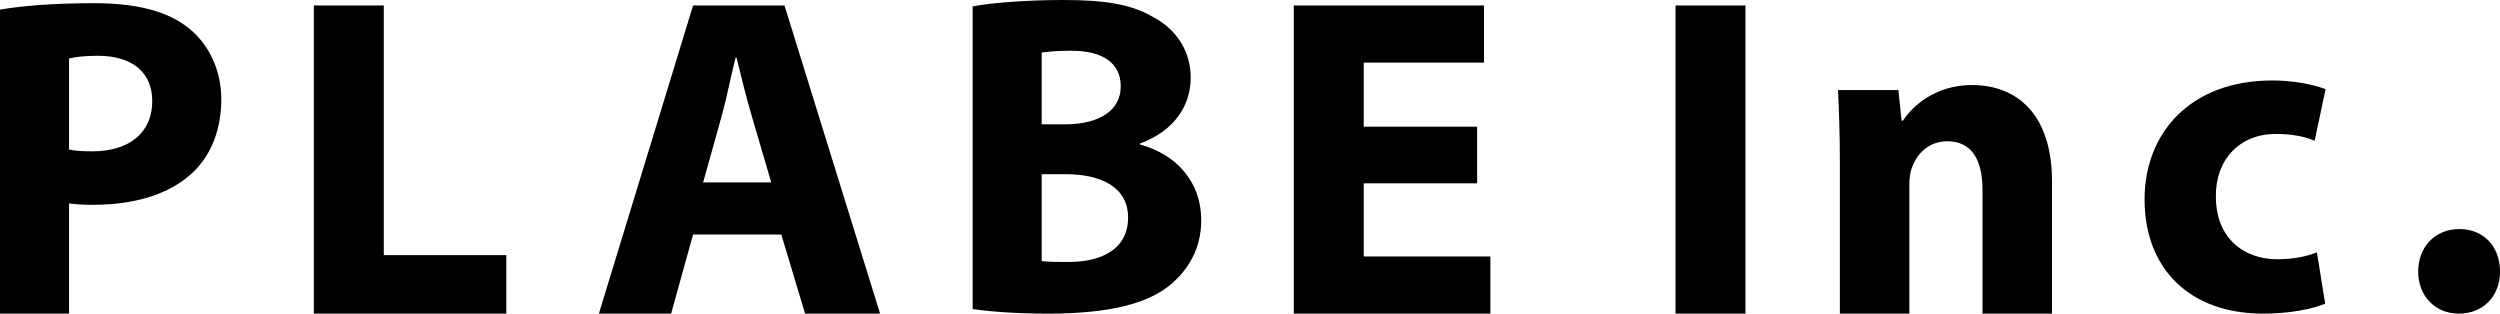 <?xml version="1.0" encoding="UTF-8"?>
<svg id="_レイヤー_2" data-name="レイヤー 2" xmlns="http://www.w3.org/2000/svg" viewBox="0 0 153.112 19.208">
  <g id="_レイヤー_1-2" data-name="レイヤー 1">
    <g>
      <path d="M0,.588C1.315.364,3.164.196,5.768.196c2.632,0,4.508.504,5.769,1.512,1.204.952,2.016,2.52,2.016,4.368s-.616,3.416-1.736,4.48c-1.456,1.372-3.611,1.988-6.132,1.988-.56,0-1.063-.028-1.456-.084v6.748H0V.588ZM4.228,9.156c.364.084.812.112,1.429.112,2.268,0,3.668-1.148,3.668-3.08,0-1.736-1.204-2.772-3.332-2.772-.868,0-1.456.084-1.765.168v5.572Z"/>
      <path d="M19.221.336h4.284v15.288h7.504v3.584h-11.788V.336Z"/>
      <path d="M42.447,14.364l-1.344,4.844h-4.425L42.447.336h5.6l5.853,18.872h-4.593l-1.456-4.844h-5.403ZM47.235,11.172l-1.176-4.004c-.337-1.12-.673-2.52-.952-3.64h-.057c-.279,1.12-.56,2.548-.868,3.64l-1.119,4.004h4.172Z"/>
      <path d="M59.568.392c1.12-.224,3.389-.392,5.517-.392,2.604,0,4.199.252,5.571,1.064,1.316.7,2.269,1.988,2.269,3.696,0,1.68-.98,3.248-3.108,4.032v.056c2.156.588,3.752,2.212,3.752,4.648,0,1.708-.784,3.052-1.96,4.004-1.372,1.092-3.668,1.708-7.42,1.708-2.1,0-3.668-.141-4.62-.28V.392ZM63.797,7.616h1.399c2.24,0,3.444-.924,3.444-2.324,0-1.428-1.092-2.184-3.024-2.184-.924,0-1.455.056-1.819.112v4.396ZM63.797,15.987c.42.057.924.057,1.651.057,1.933,0,3.641-.729,3.641-2.716,0-1.904-1.708-2.66-3.836-2.66h-1.456v5.319Z"/>
      <path d="M90.466,11.229h-6.944v4.479h7.756v3.5h-12.04V.336h11.648v3.5h-7.364v3.92h6.944v3.473Z"/>
      <path d="M106.901.336v18.872h-4.284V.336h4.284Z"/>
      <path d="M112.682,9.884c0-1.708-.056-3.164-.112-4.368h3.696l.196,1.876h.084c.56-.868,1.96-2.184,4.228-2.184,2.8,0,4.9,1.848,4.9,5.88v8.12h-4.256v-7.588c0-1.764-.616-2.968-2.156-2.968-1.176,0-1.876.812-2.156,1.596-.112.252-.168.672-.168,1.064v7.896h-4.256v-9.324Z"/>
      <path d="M142.404,18.592c-.757.336-2.185.616-3.809.616-4.424,0-7.252-2.688-7.252-7,0-4.004,2.744-7.28,7.84-7.28,1.12,0,2.353.196,3.248.532l-.672,3.164c-.504-.224-1.26-.42-2.38-.42-2.24,0-3.696,1.596-3.668,3.836,0,2.52,1.68,3.836,3.752,3.836,1.008,0,1.792-.168,2.436-.42l.505,3.136Z"/>
      <path d="M148.101,16.633c0-1.513,1.035-2.604,2.52-2.604s2.492,1.064,2.492,2.604c0,1.483-1.008,2.575-2.521,2.575-1.456,0-2.491-1.092-2.491-2.575Z"/>
    </g>
  </g>
</svg>